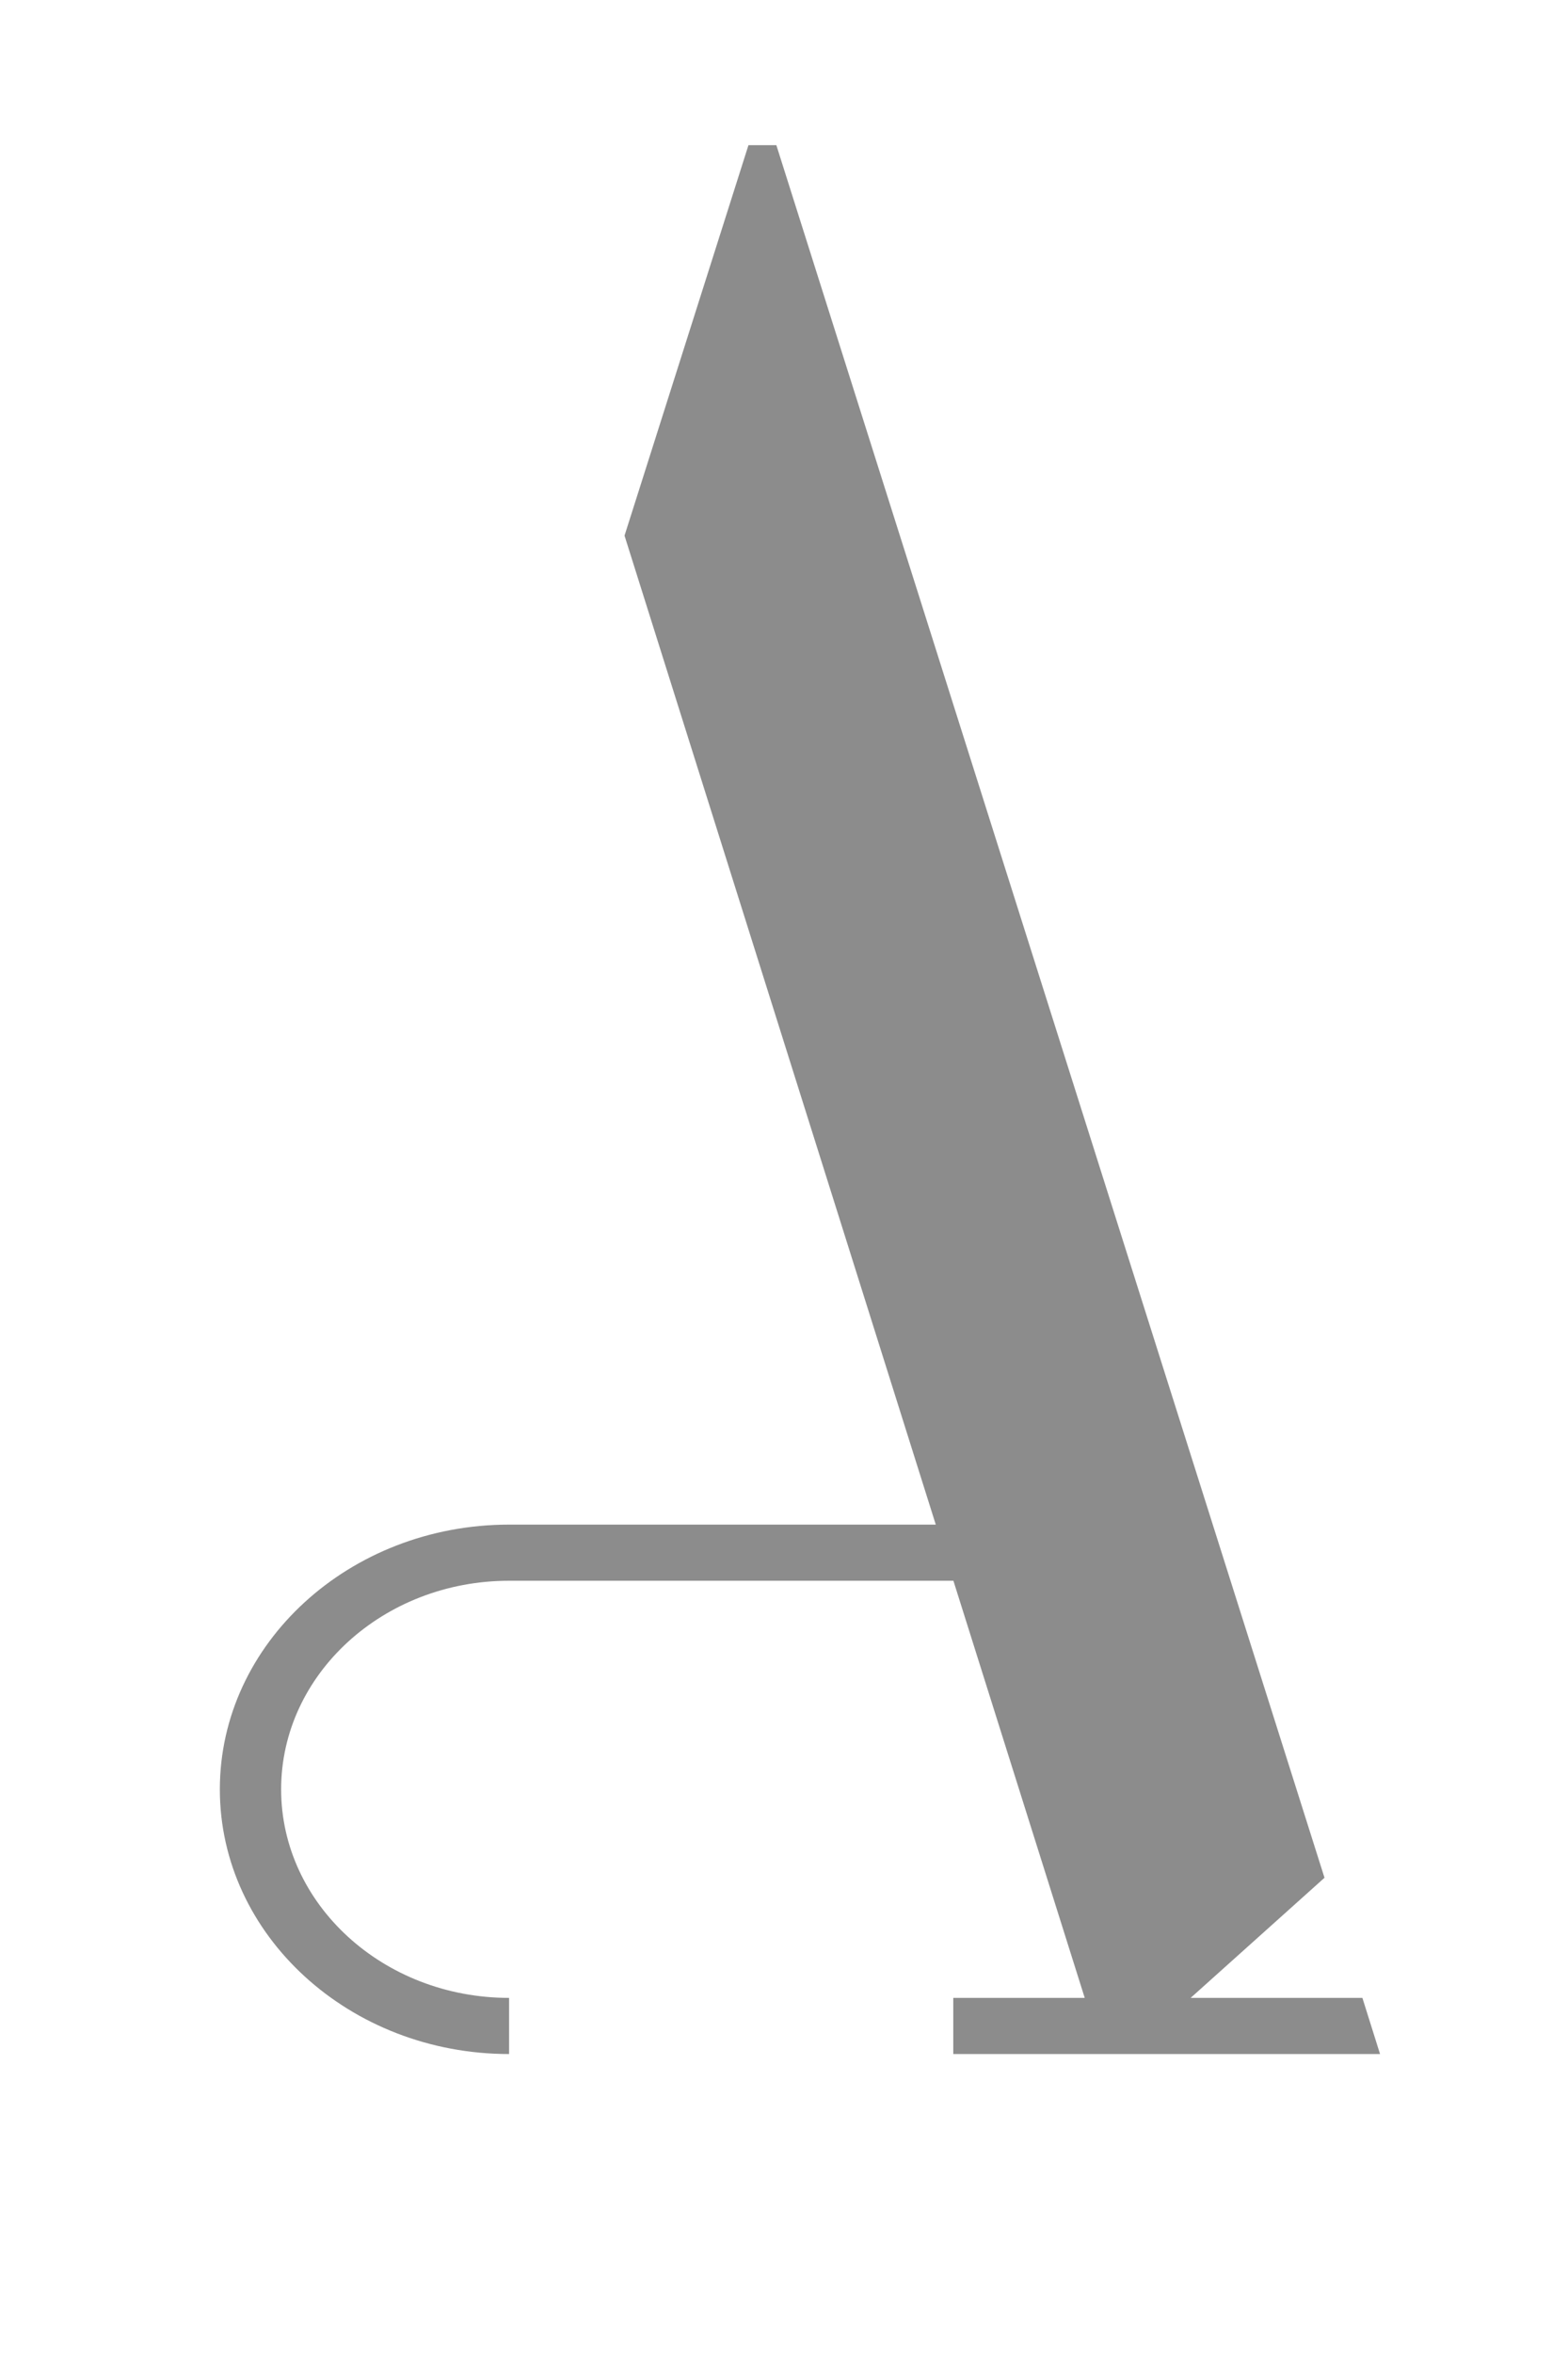<?xml version="1.0" encoding="utf-8"?>
<svg xmlns="http://www.w3.org/2000/svg" fill="none" height="36" viewBox="0 0 24 36" width="24">
<path d="M14.591 30.567V31.426H21.123L20.853 30.567H18.224L20.273 28.729L11.883 2.221H11.456L9.559 8.195L14.323 23.326H7.789C5.349 23.328 3.365 25.144 3.365 27.376C3.365 29.609 5.351 31.426 7.792 31.426V30.567C5.868 30.567 4.303 29.136 4.303 27.376C4.303 25.616 5.868 24.185 7.792 24.185H14.593L16.603 30.567H14.591Z" fill="#8C8C8C"/>
</svg>